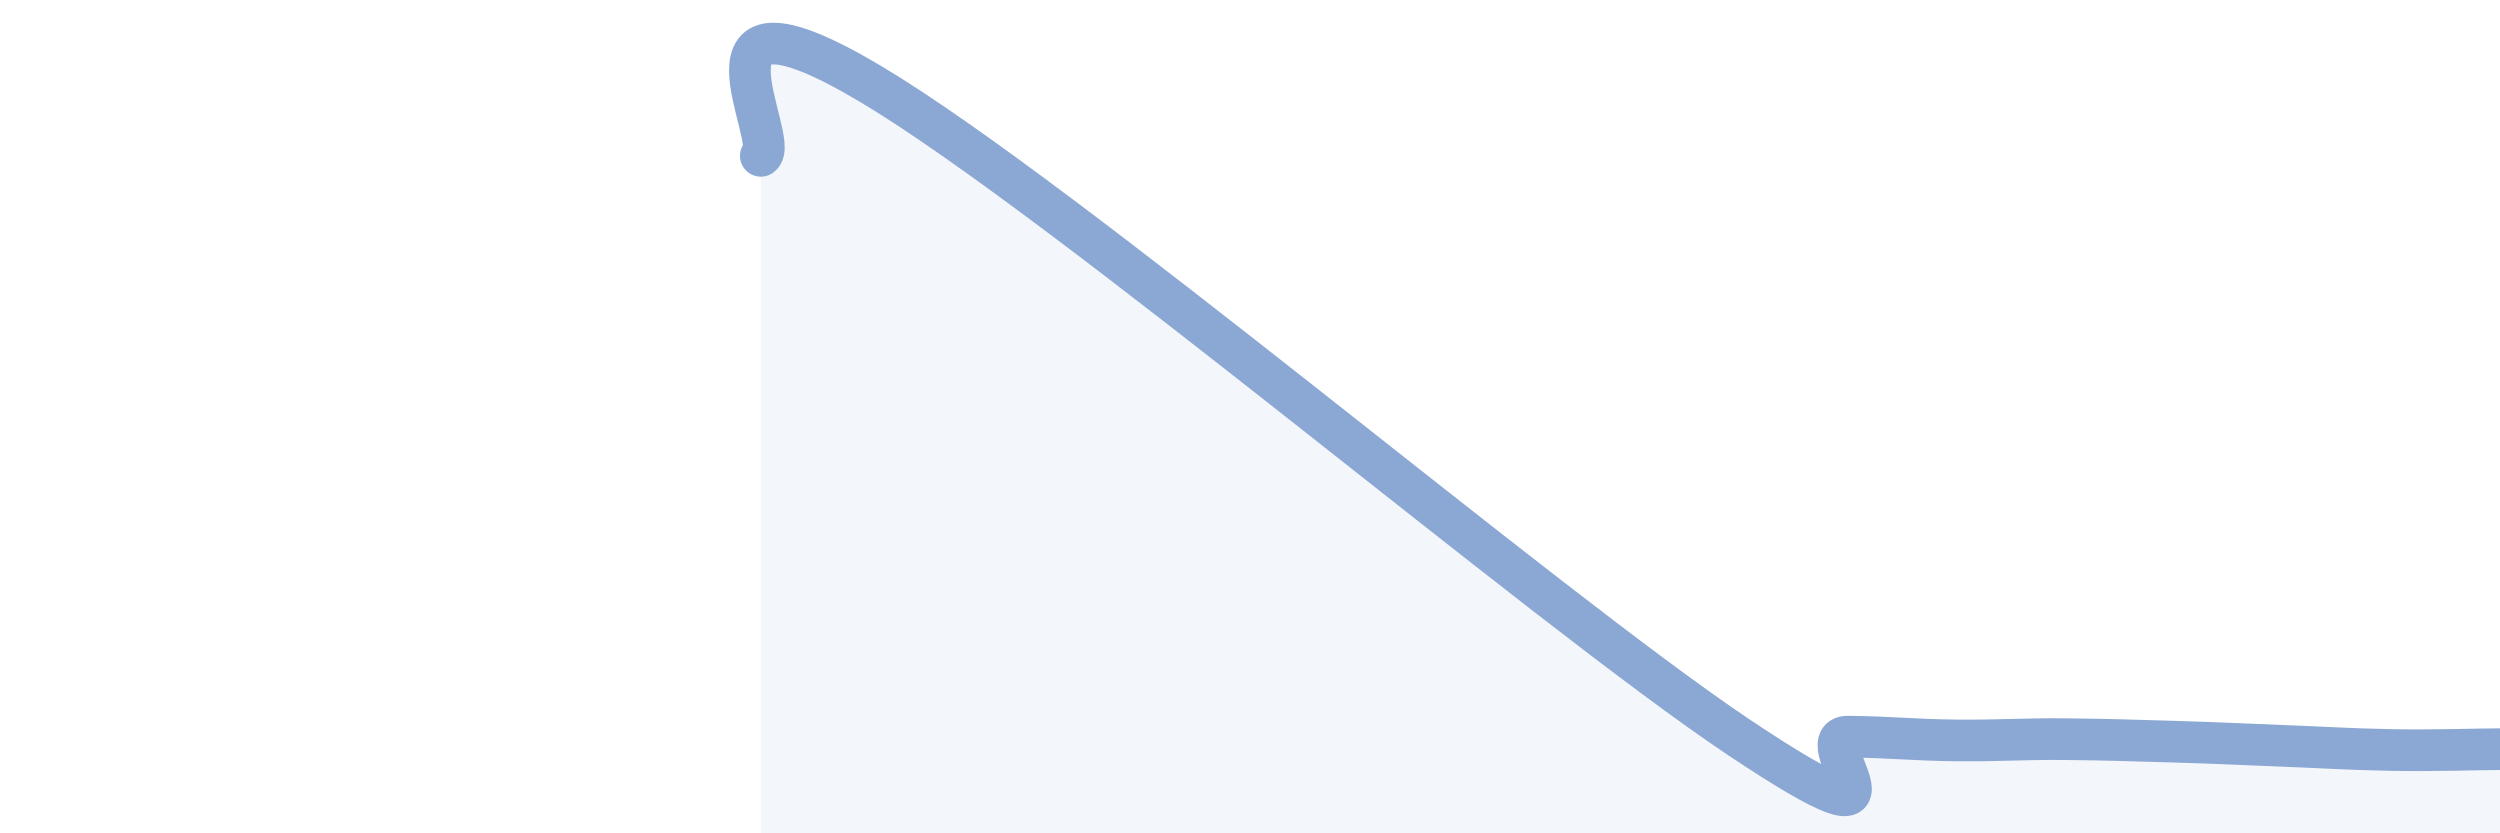 
    <svg width="60" height="20" viewBox="0 0 60 20" xmlns="http://www.w3.org/2000/svg">
      <path
        d="M 18.26,3.74 C 18.78,3.39 16.17,-0.79 20.87,2 C 25.57,4.79 37.04,14.56 41.74,17.7 C 46.44,20.84 43.31,17.67 44.35,17.68 C 45.39,17.69 45.92,17.76 46.96,17.77 C 48,17.78 48.53,17.73 49.57,17.74 C 50.61,17.75 51.13,17.77 52.17,17.8 C 53.21,17.83 53.74,17.86 54.78,17.9 C 55.82,17.94 56.35,17.98 57.39,18 C 58.43,18.02 59.48,17.98 60,17.98L60 20L18.26 20Z"
        fill="#8ba7d3"
        opacity="0.1"
        stroke-linecap="round"
        stroke-linejoin="round"
      />
      <path
        d="M 18.26,3.74 C 18.78,3.39 16.17,-0.79 20.87,2 C 25.57,4.79 37.04,14.56 41.74,17.7 C 46.44,20.84 43.31,17.67 44.35,17.68 C 45.39,17.69 45.92,17.76 46.96,17.77 C 48,17.78 48.53,17.73 49.57,17.74 C 50.61,17.75 51.13,17.77 52.17,17.8 C 53.21,17.83 53.74,17.86 54.78,17.9 C 55.82,17.94 56.35,17.98 57.39,18 C 58.43,18.02 59.48,17.98 60,17.98"
        stroke="#8ba7d3"
        stroke-width="1"
        fill="none"
        stroke-linecap="round"
        stroke-linejoin="round"
      />
    </svg>
  